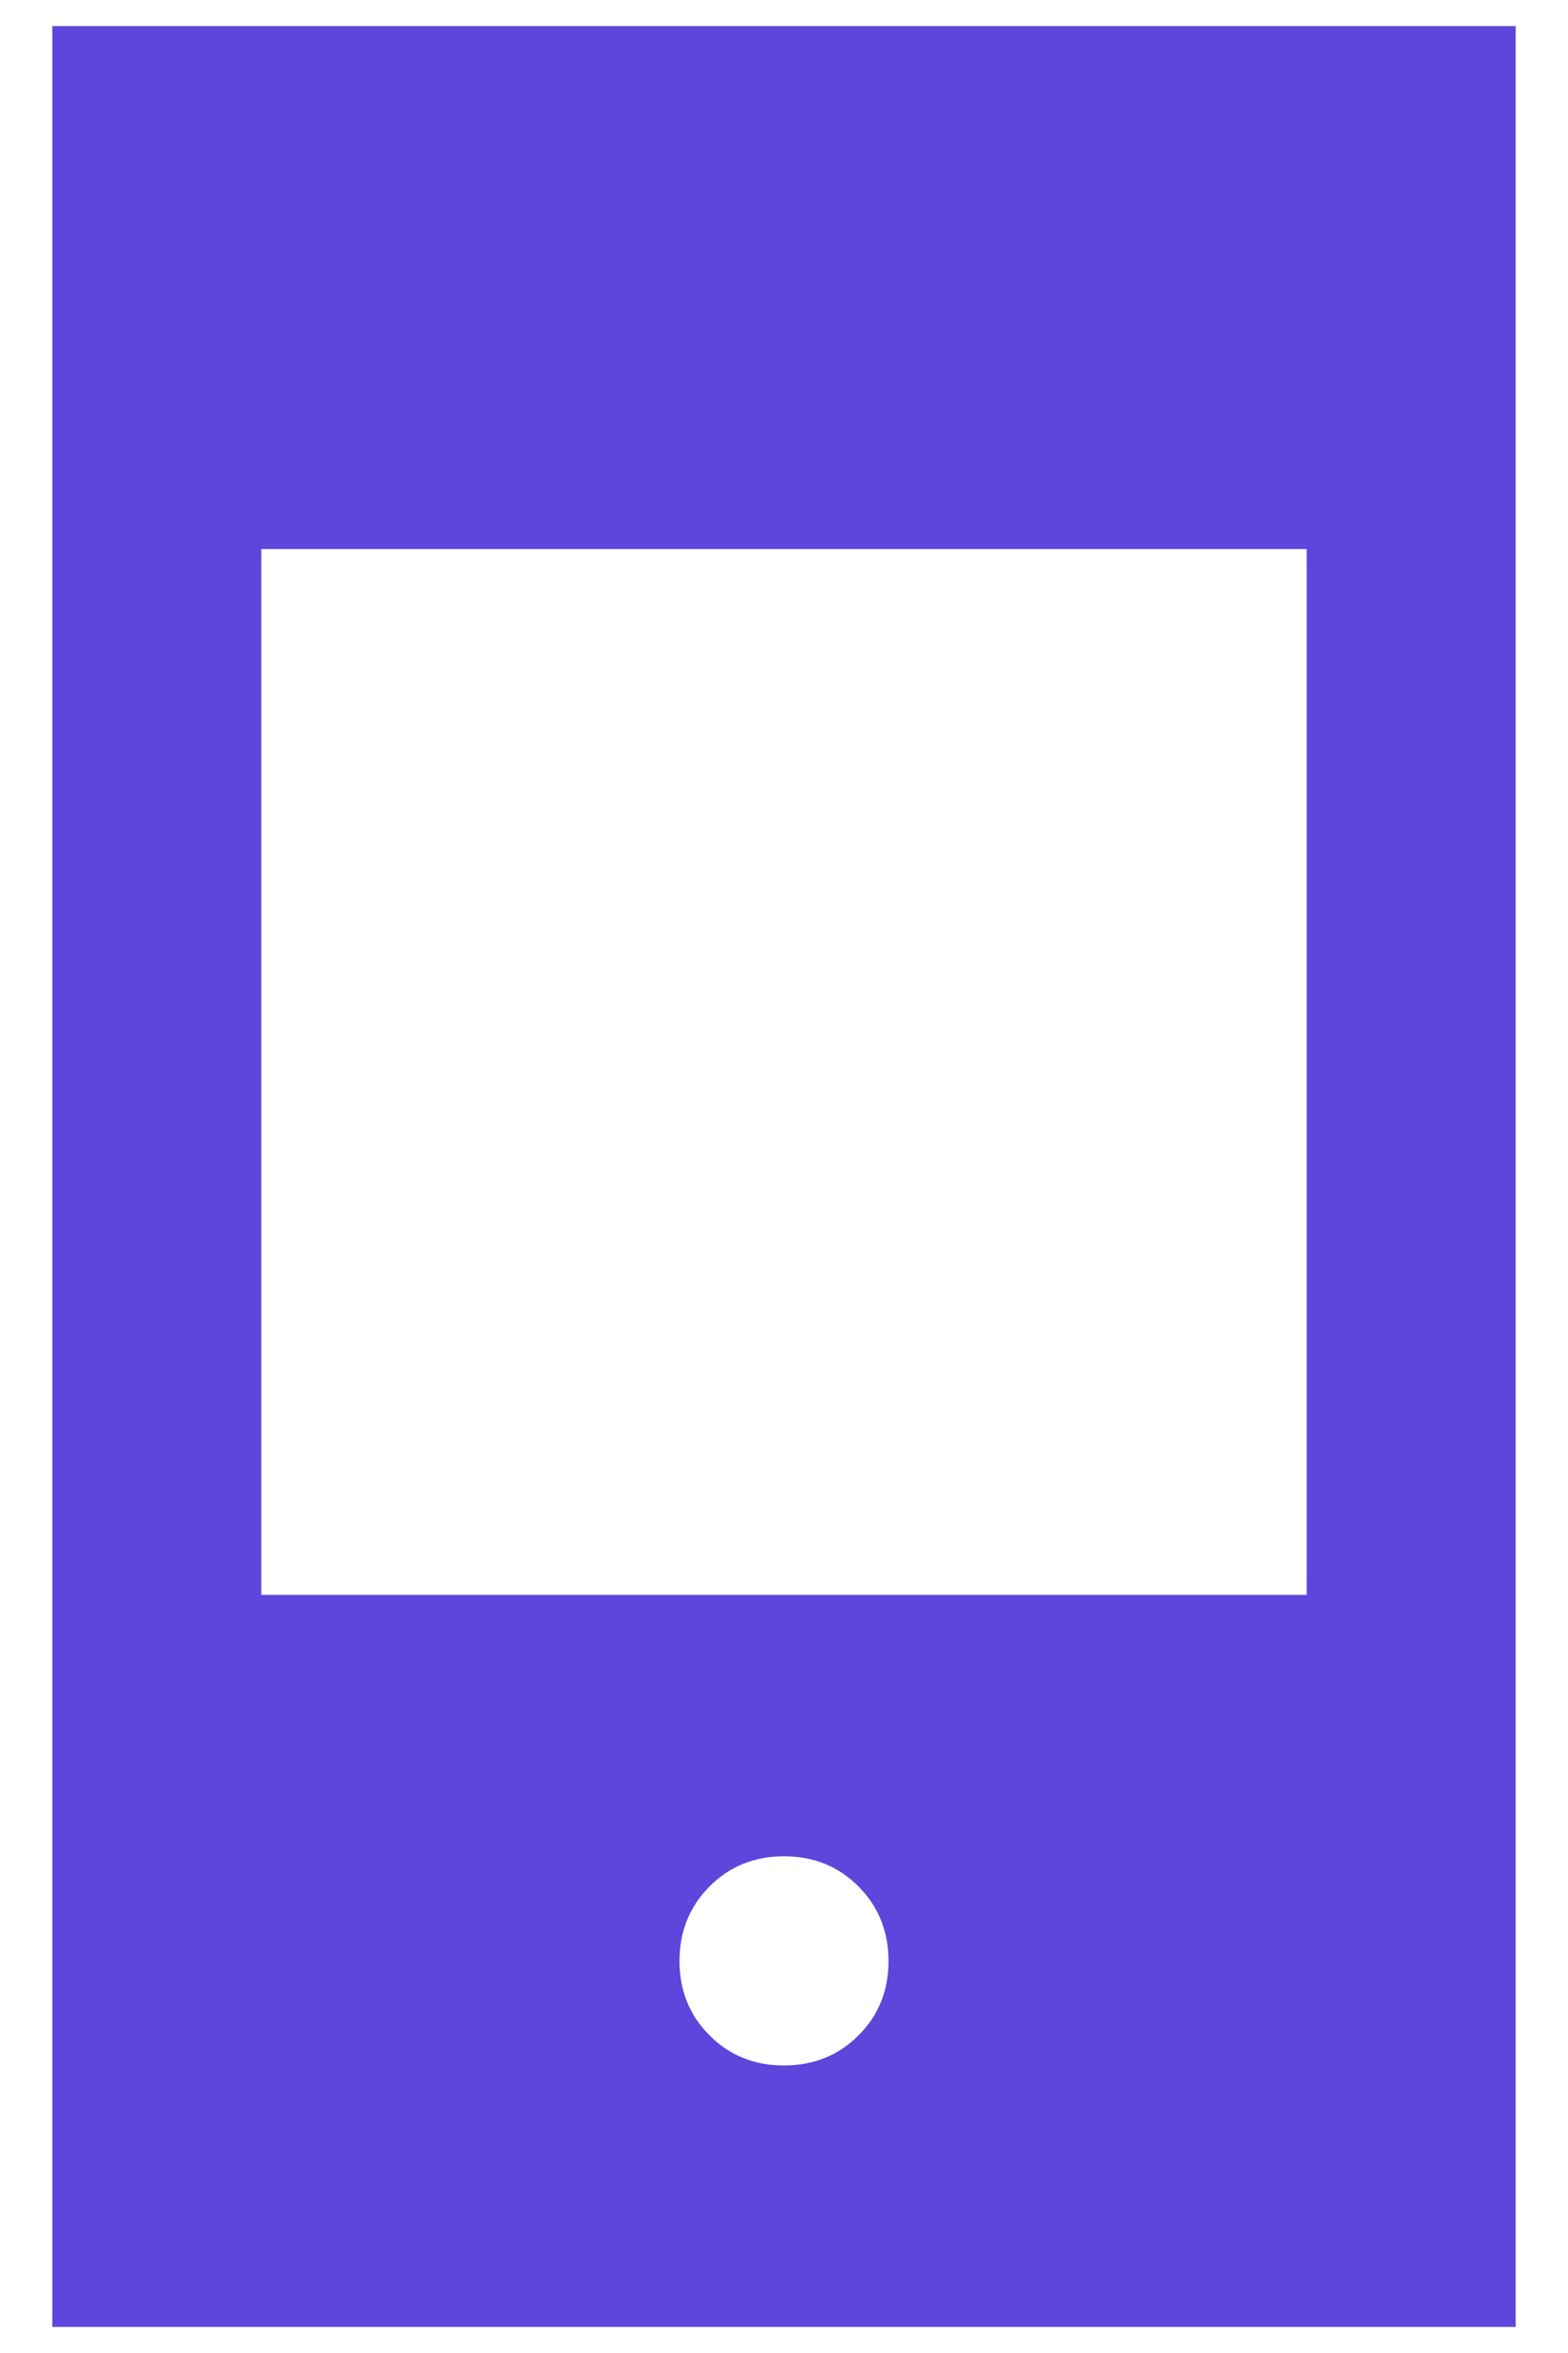 <svg width="20" height="30" viewBox="0 0 20 30" fill="none" xmlns="http://www.w3.org/2000/svg">
<path d="M0.667 29.667V0.333H19.333V29.667H0.667ZM10 26.334C10.378 26.334 10.695 26.206 10.951 25.95C11.207 25.694 11.334 25.377 11.333 25C11.332 24.623 11.204 24.307 10.949 24.051C10.694 23.795 10.378 23.667 10 23.667C9.622 23.667 9.306 23.795 9.051 24.051C8.796 24.307 8.668 24.623 8.667 25C8.666 25.377 8.794 25.694 9.051 25.951C9.308 26.208 9.624 26.335 10 26.334ZM3.333 20.334H16.667V7H3.333V20.334Z" fill="#5C46DC"/>
</svg>
